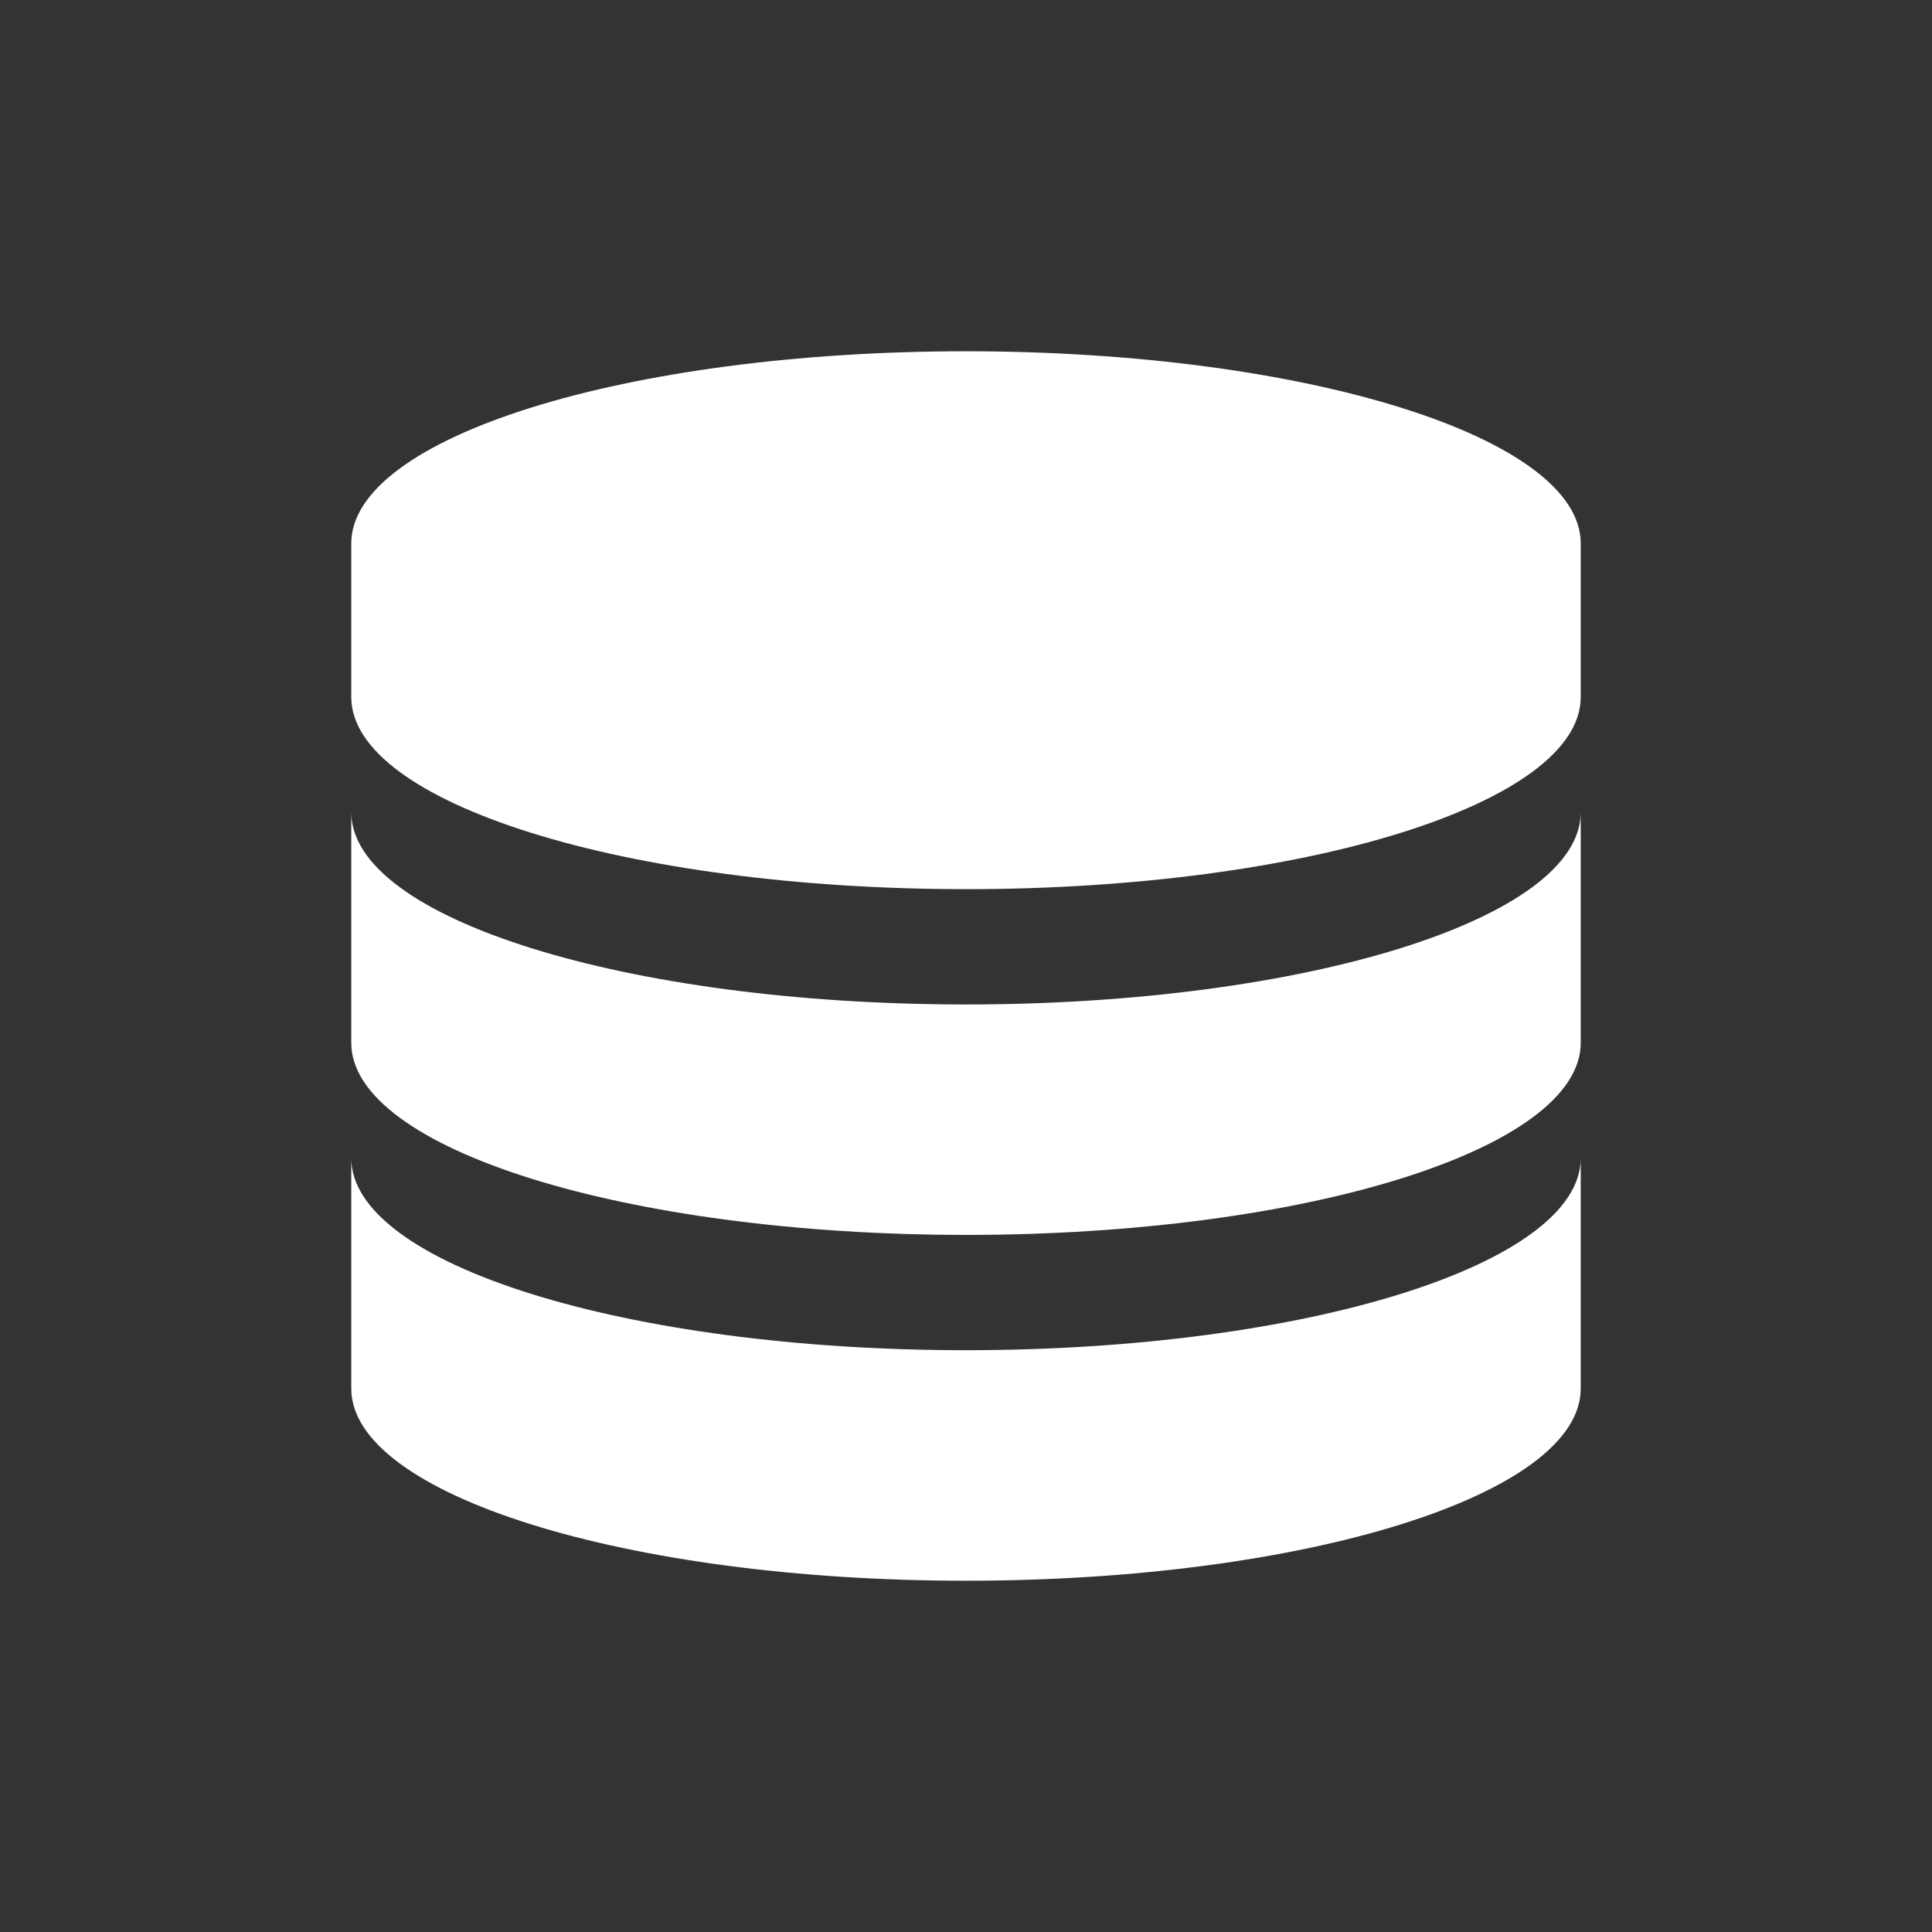 <?xml version="1.0" encoding="UTF-8"?>
<svg width="22px" height="22px" viewBox="0 0 22 22" version="1.1" xmlns="http://www.w3.org/2000/svg" xmlns:xlink="http://www.w3.org/1999/xlink">
    <rect x="0" y="0" width="22" height="22" fill="#333333" stroke="none"/>
    <title>db</title>
    <g id="db" stroke="none" stroke-width="1" fill="none" fill-rule="evenodd">
        <g id="database" transform="translate(4, 4)" fill="#FFFFFF" fill-rule="nonzero">
            <path d="M7,0 C3.134,0 0,0.98 0,2.188 L0,3.938 C0,5.145 3.134,6.125 7,6.125 C10.866,6.125 14,5.145 14,3.938 L14,2.188 C14,0.98 10.866,0 7,0 Z" id="Path"></path>
            <path d="M7,7.438 C3.134,7.438 0,6.458 0,5.25 L0,7.875 C0,9.083 3.134,10.062 7,10.062 C10.866,10.062 14,9.083 14,7.875 L14,5.25 C14,6.458 10.866,7.438 7,7.438 Z" id="Path"></path>
            <path d="M7,11.375 C3.134,11.375 0,10.395 0,9.188 L0,11.812 C0,13.02 3.134,14 7,14 C10.866,14 14,13.02 14,11.812 L14,9.188 C14,10.395 10.866,11.375 7,11.375 Z" id="Path"></path>
        </g>
    </g>
</svg>